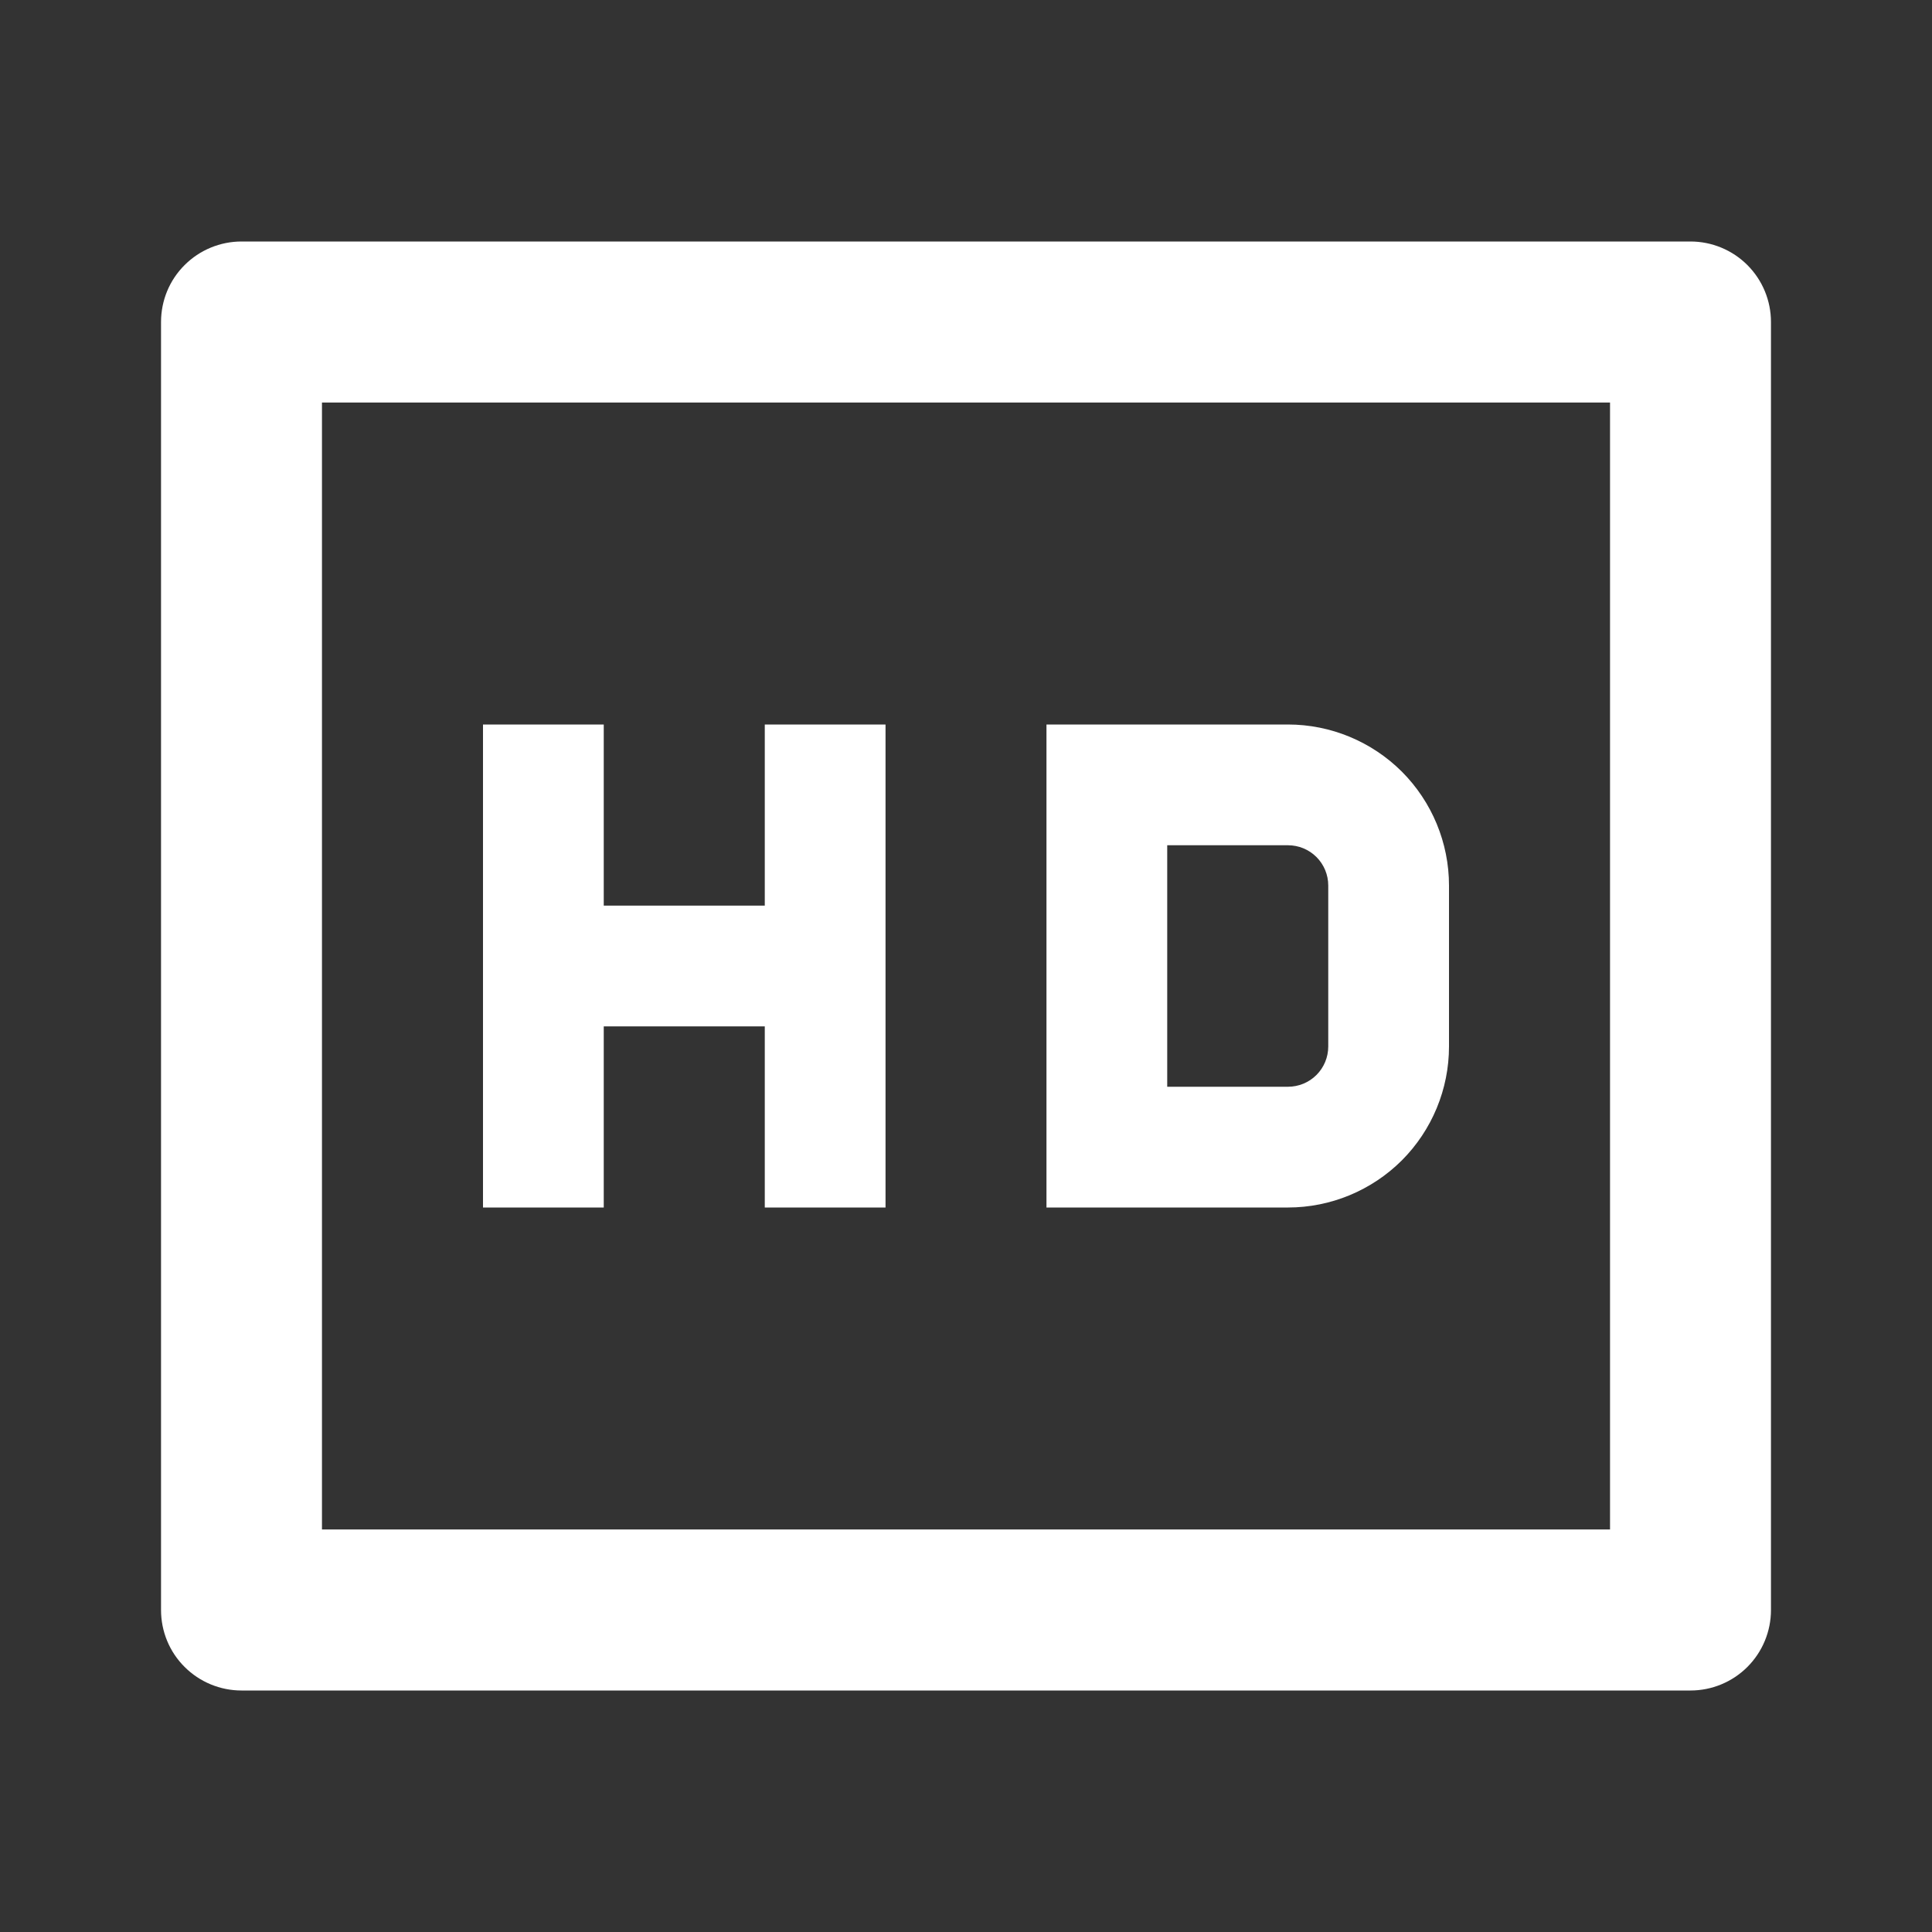 <svg width="20" height="20" viewBox="0 0 20 20" fill="none" xmlns="http://www.w3.org/2000/svg">
<rect x="0" y="0" width="20" height="20" fill="#333333" stroke="none"/>
<g clip-path="url(#clip0_4_26)">
<path d="M3.333 4.167V15.833H16.667V4.167H3.333ZM2.5 2.5H17.5C17.721 2.5 17.933 2.588 18.089 2.744C18.245 2.9 18.333 3.112 18.333 3.333V16.667C18.333 16.888 18.245 17.1 18.089 17.256C17.933 17.412 17.721 17.5 17.5 17.5H2.5C2.279 17.5 2.067 17.412 1.911 17.256C1.754 17.1 1.667 16.888 1.667 16.667V3.333C1.667 3.112 1.754 2.9 1.911 2.744C2.067 2.588 2.279 2.5 2.5 2.5V2.5ZM6.25 9.375H7.917V7.5H9.167V12.5H7.917V10.625H6.25V12.5H5V7.5H6.25V9.375ZM12.083 8.75V11.25H13.333C13.444 11.25 13.55 11.206 13.628 11.128C13.706 11.05 13.75 10.944 13.75 10.833V9.167C13.75 9.056 13.706 8.95 13.628 8.872C13.55 8.794 13.444 8.75 13.333 8.75H12.083ZM10.833 7.5H13.333C13.775 7.5 14.199 7.676 14.512 7.988C14.824 8.301 15 8.725 15 9.167V10.833C15 11.275 14.824 11.699 14.512 12.012C14.199 12.324 13.775 12.5 13.333 12.5H10.833V7.5Z" fill="white"/>
</g>
<defs>
<clipPath id="clip0_4_26">
<rect width="20" height="20" fill="white"/>
</clipPath>
</defs>
</svg>
